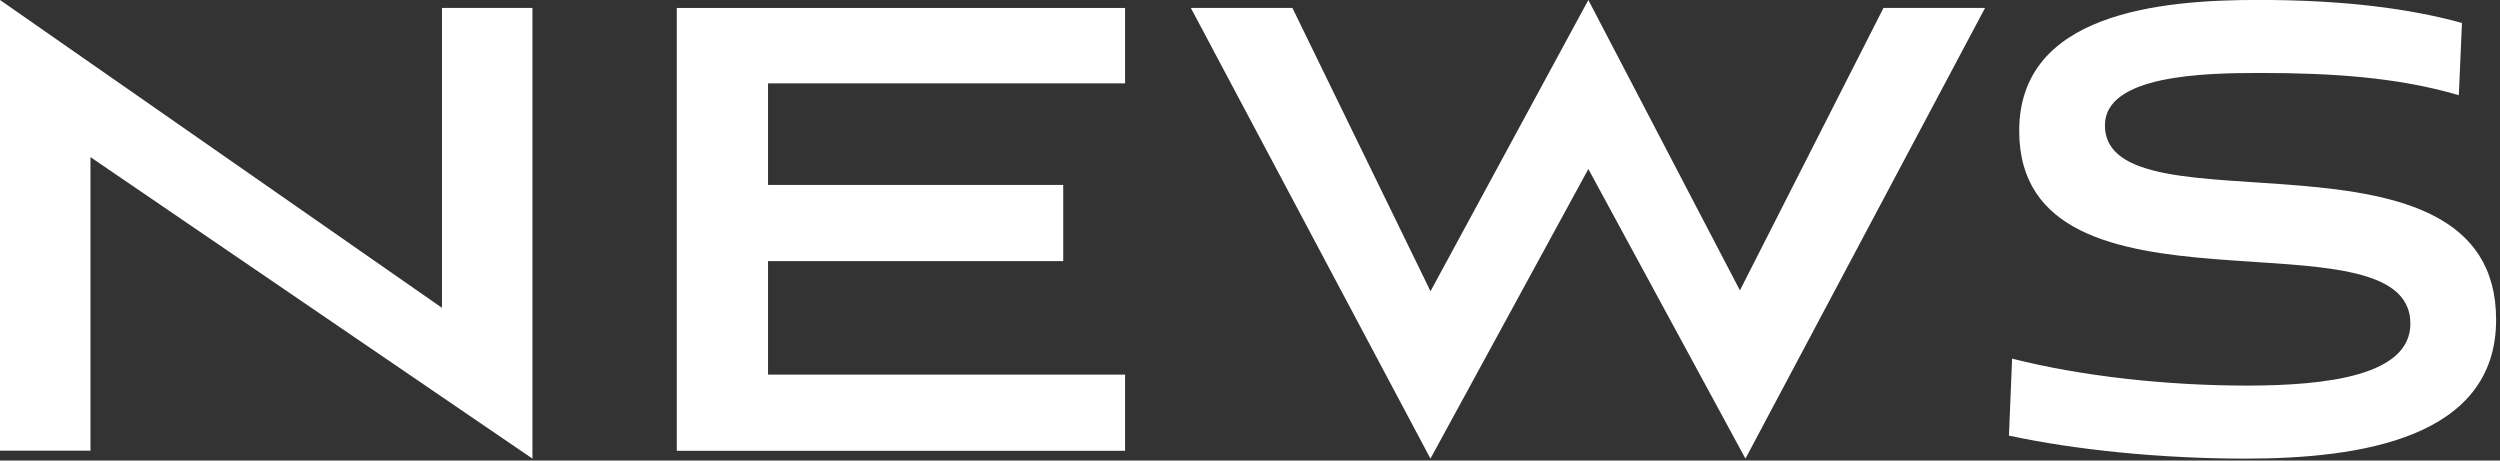 <svg width="380" height="70" viewBox="0 0 380 70" fill="none"
    xmlns="http://www.w3.org/2000/svg">
    <rect x="0" y="0" width="380" height="70" fill="#333333" stroke="none"/>
    <g clip-path="url(#clip0_1587_49258)">
        <path d="M13.75 23.88V68.5H0V0L67.18 46.79V1.21H80.93V69.71L13.75 23.88Z" fill="white"/>
        <path d="M102.871 68.5V1.21H171.011V12.67H116.741V28.11H161.611V39.69H116.741V56.94H171.011V68.52H102.871V68.5Z" fill="white"/>
        <path d="M241.428 25.69L217.428 69.71L181.008 1.21H196.448L217.438 44.27L241.428 0L264.468 44.14L286.288 1.21H301.728L265.308 69.71L241.428 25.69Z" fill="white"/>
        <path d="M373.739 14.47C364.329 11.7 354.199 11.09 343.469 11.09C334.789 11.09 319.949 11.45 319.949 19.05C319.949 36.06 379.409 16.64 379.409 48.6C379.409 66.57 358.909 69.71 341.299 69.71C328.519 69.71 315.369 68.38 305.359 66.21L305.839 54.51C316.209 57.16 329.239 58.61 341.539 58.61C353.839 58.61 366.379 57.04 366.379 49.2C366.379 31.11 306.919 50.89 306.919 19.89C306.919 2.04 328.149 -0.01 343.219 -0.01C356.369 -0.01 366.379 1.32 374.219 3.49L373.739 14.47Z" fill="white"/>
    </g>
    <defs>
        <clipPath id="clip0_1587_49258">
            <rect width="379.41" height="69.71" fill="white"/>
        </clipPath>
    </defs>
</svg>
